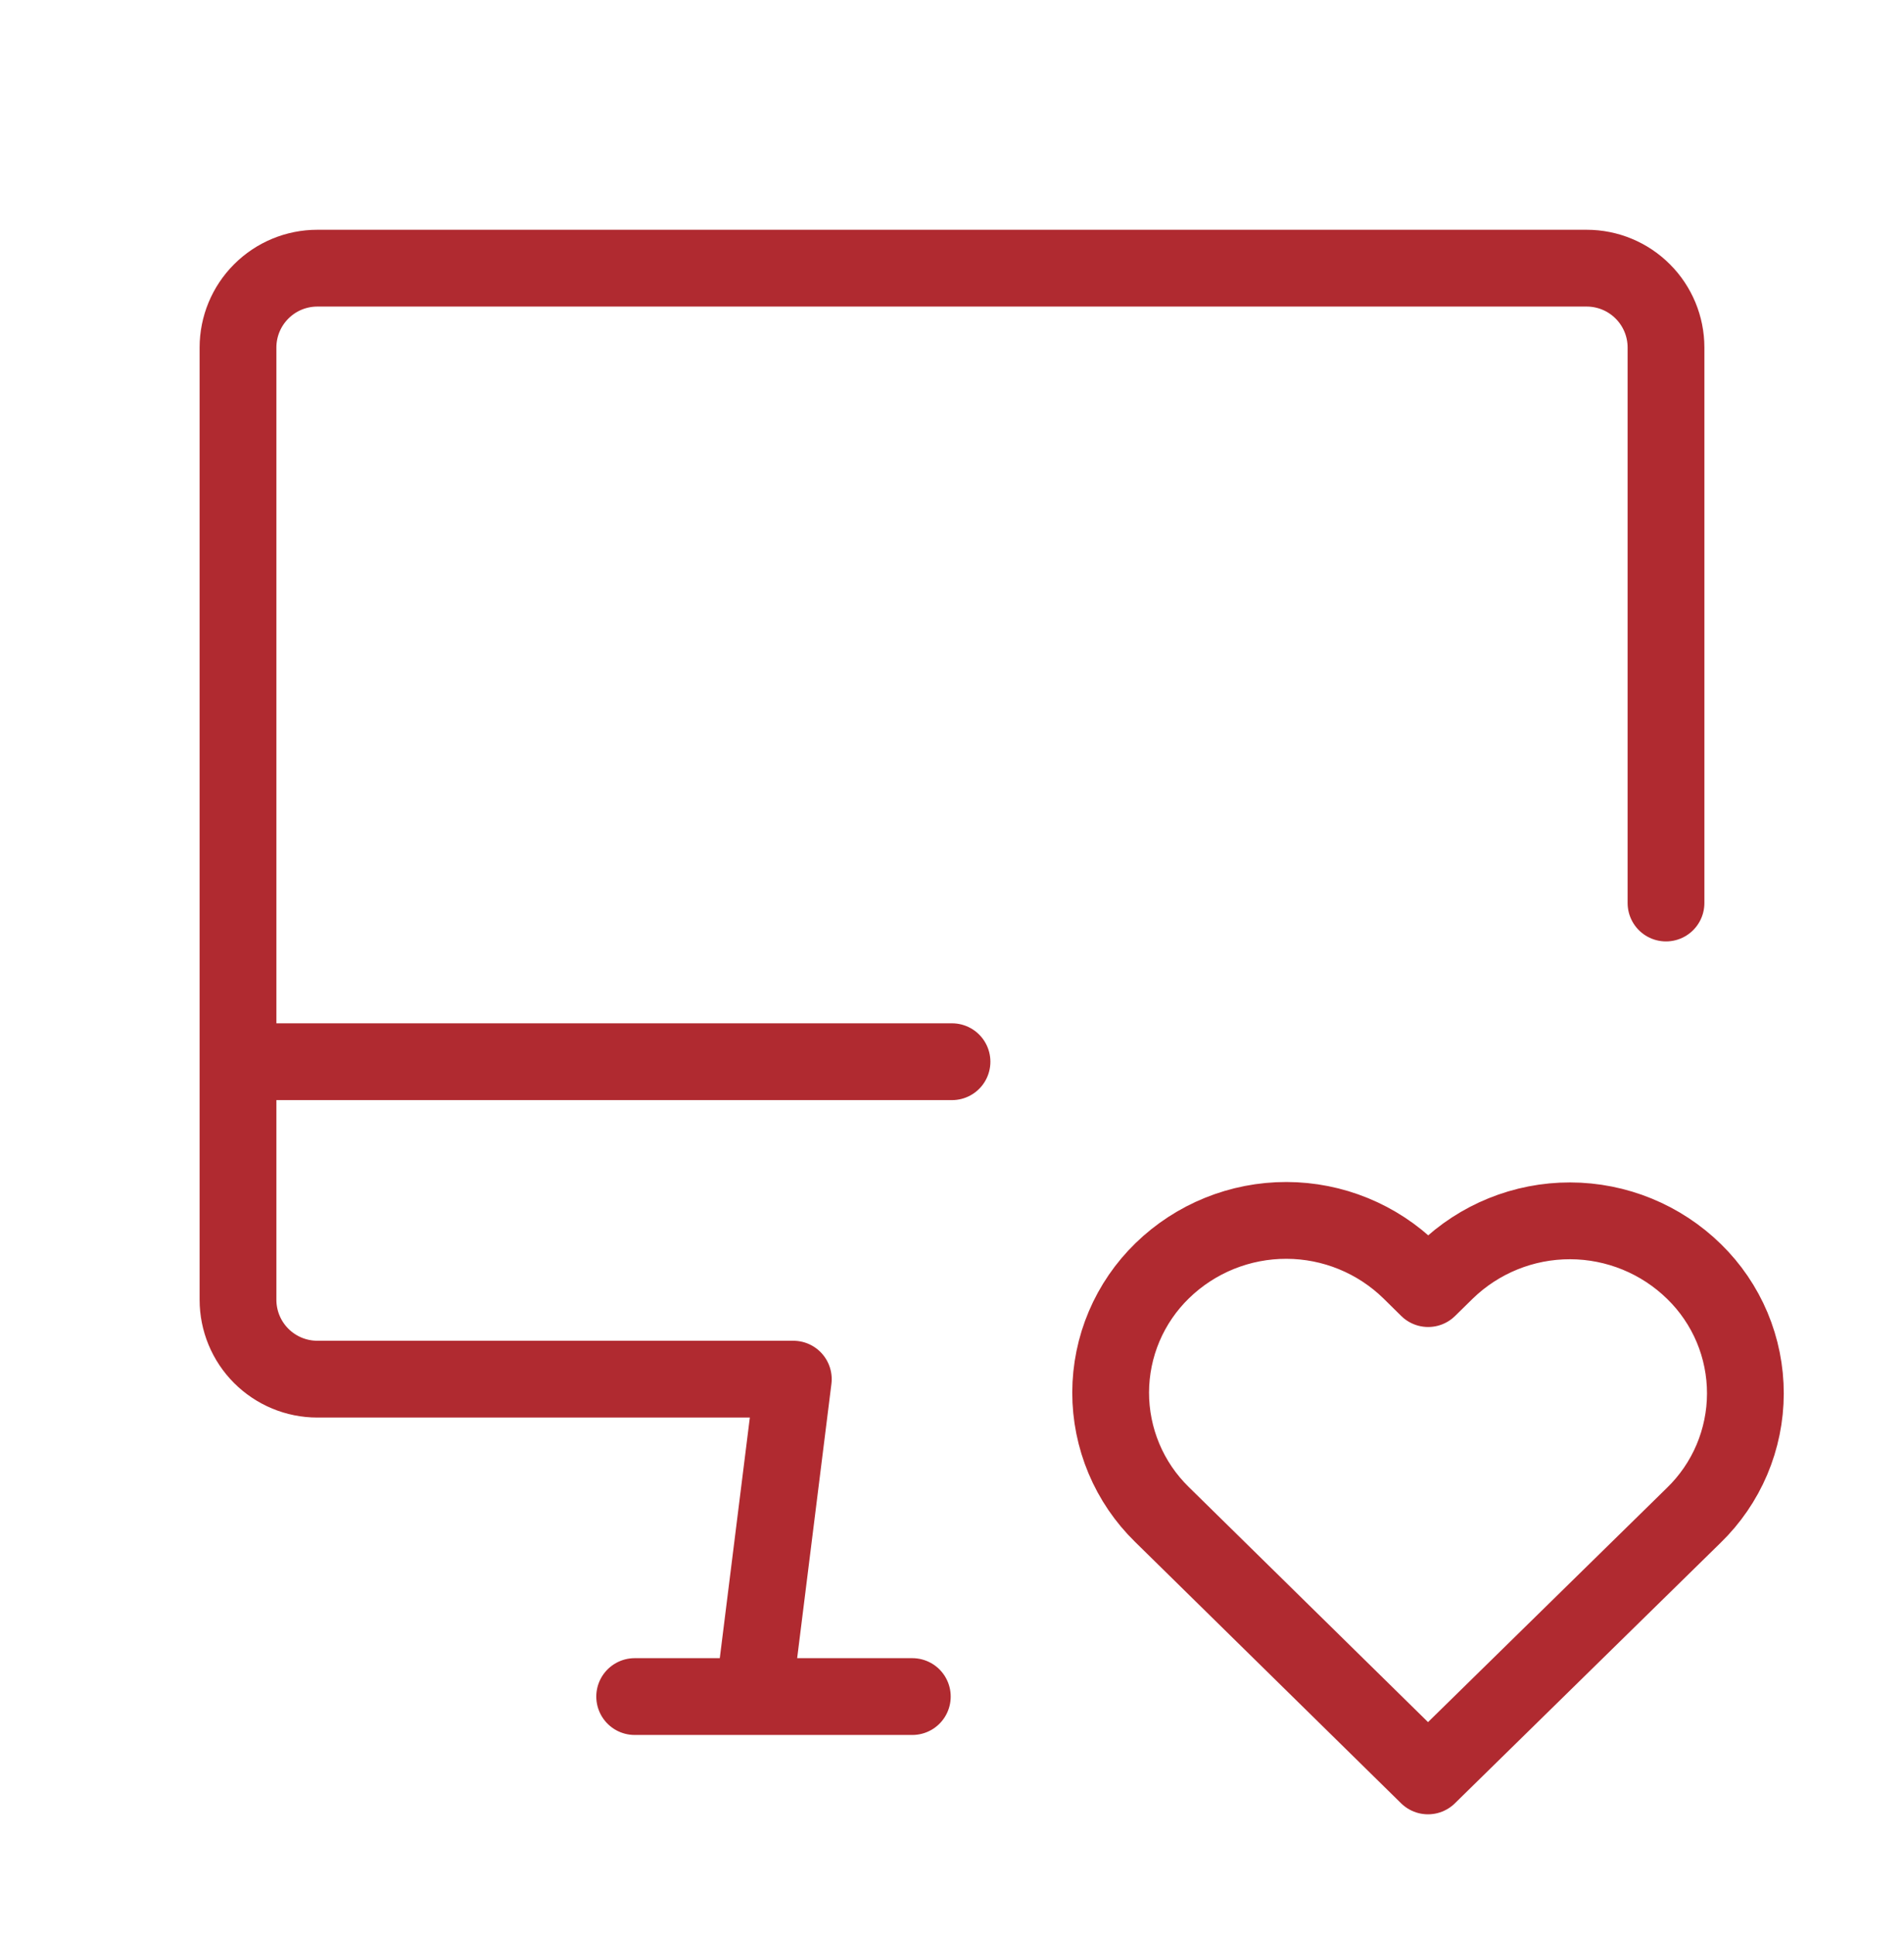 <svg width="62" height="63" viewBox="0 0 62 63" fill="none" xmlns="http://www.w3.org/2000/svg">
<g clip-path="url(#clip0_8122_554)">
<path d="M54.25 29.397V11.313C54.25 10.628 53.978 9.971 53.493 9.487C53.009 9.002 52.352 8.73 51.667 8.73H10.333C9.648 8.73 8.991 9.002 8.507 9.487C8.022 9.971 7.75 10.628 7.75 11.313V42.313C7.75 42.998 8.022 43.656 8.507 44.14C8.991 44.624 9.648 44.897 10.333 44.897H25.833L24.542 55.23M7.75 34.563H31M20.667 55.23H29.708M46.5 57.813L55.154 49.33C55.685 48.815 56.107 48.199 56.396 47.518C56.684 46.837 56.834 46.105 56.835 45.366C56.836 44.626 56.689 43.894 56.403 43.212C56.116 42.53 55.696 41.913 55.167 41.396C54.088 40.339 52.639 39.746 51.129 39.743C49.618 39.74 48.167 40.328 47.084 41.381L46.505 41.949L45.929 41.381C44.85 40.325 43.402 39.732 41.892 39.729C40.382 39.726 38.931 40.313 37.848 41.365C37.318 41.88 36.895 42.496 36.606 43.177C36.317 43.858 36.168 44.589 36.166 45.329C36.165 46.068 36.312 46.8 36.598 47.482C36.884 48.164 37.304 48.782 37.833 49.299L46.5 57.813Z" stroke="#B02A30" stroke-width="2.5" stroke-linecap="round" stroke-linejoin="round"/>
</g>
<defs>
<clipPath id="clip0_8122_554">
<rect width="62" height="62" fill="white" transform="translate(0 0.98)"/>
</clipPath>
</defs>
</svg>
